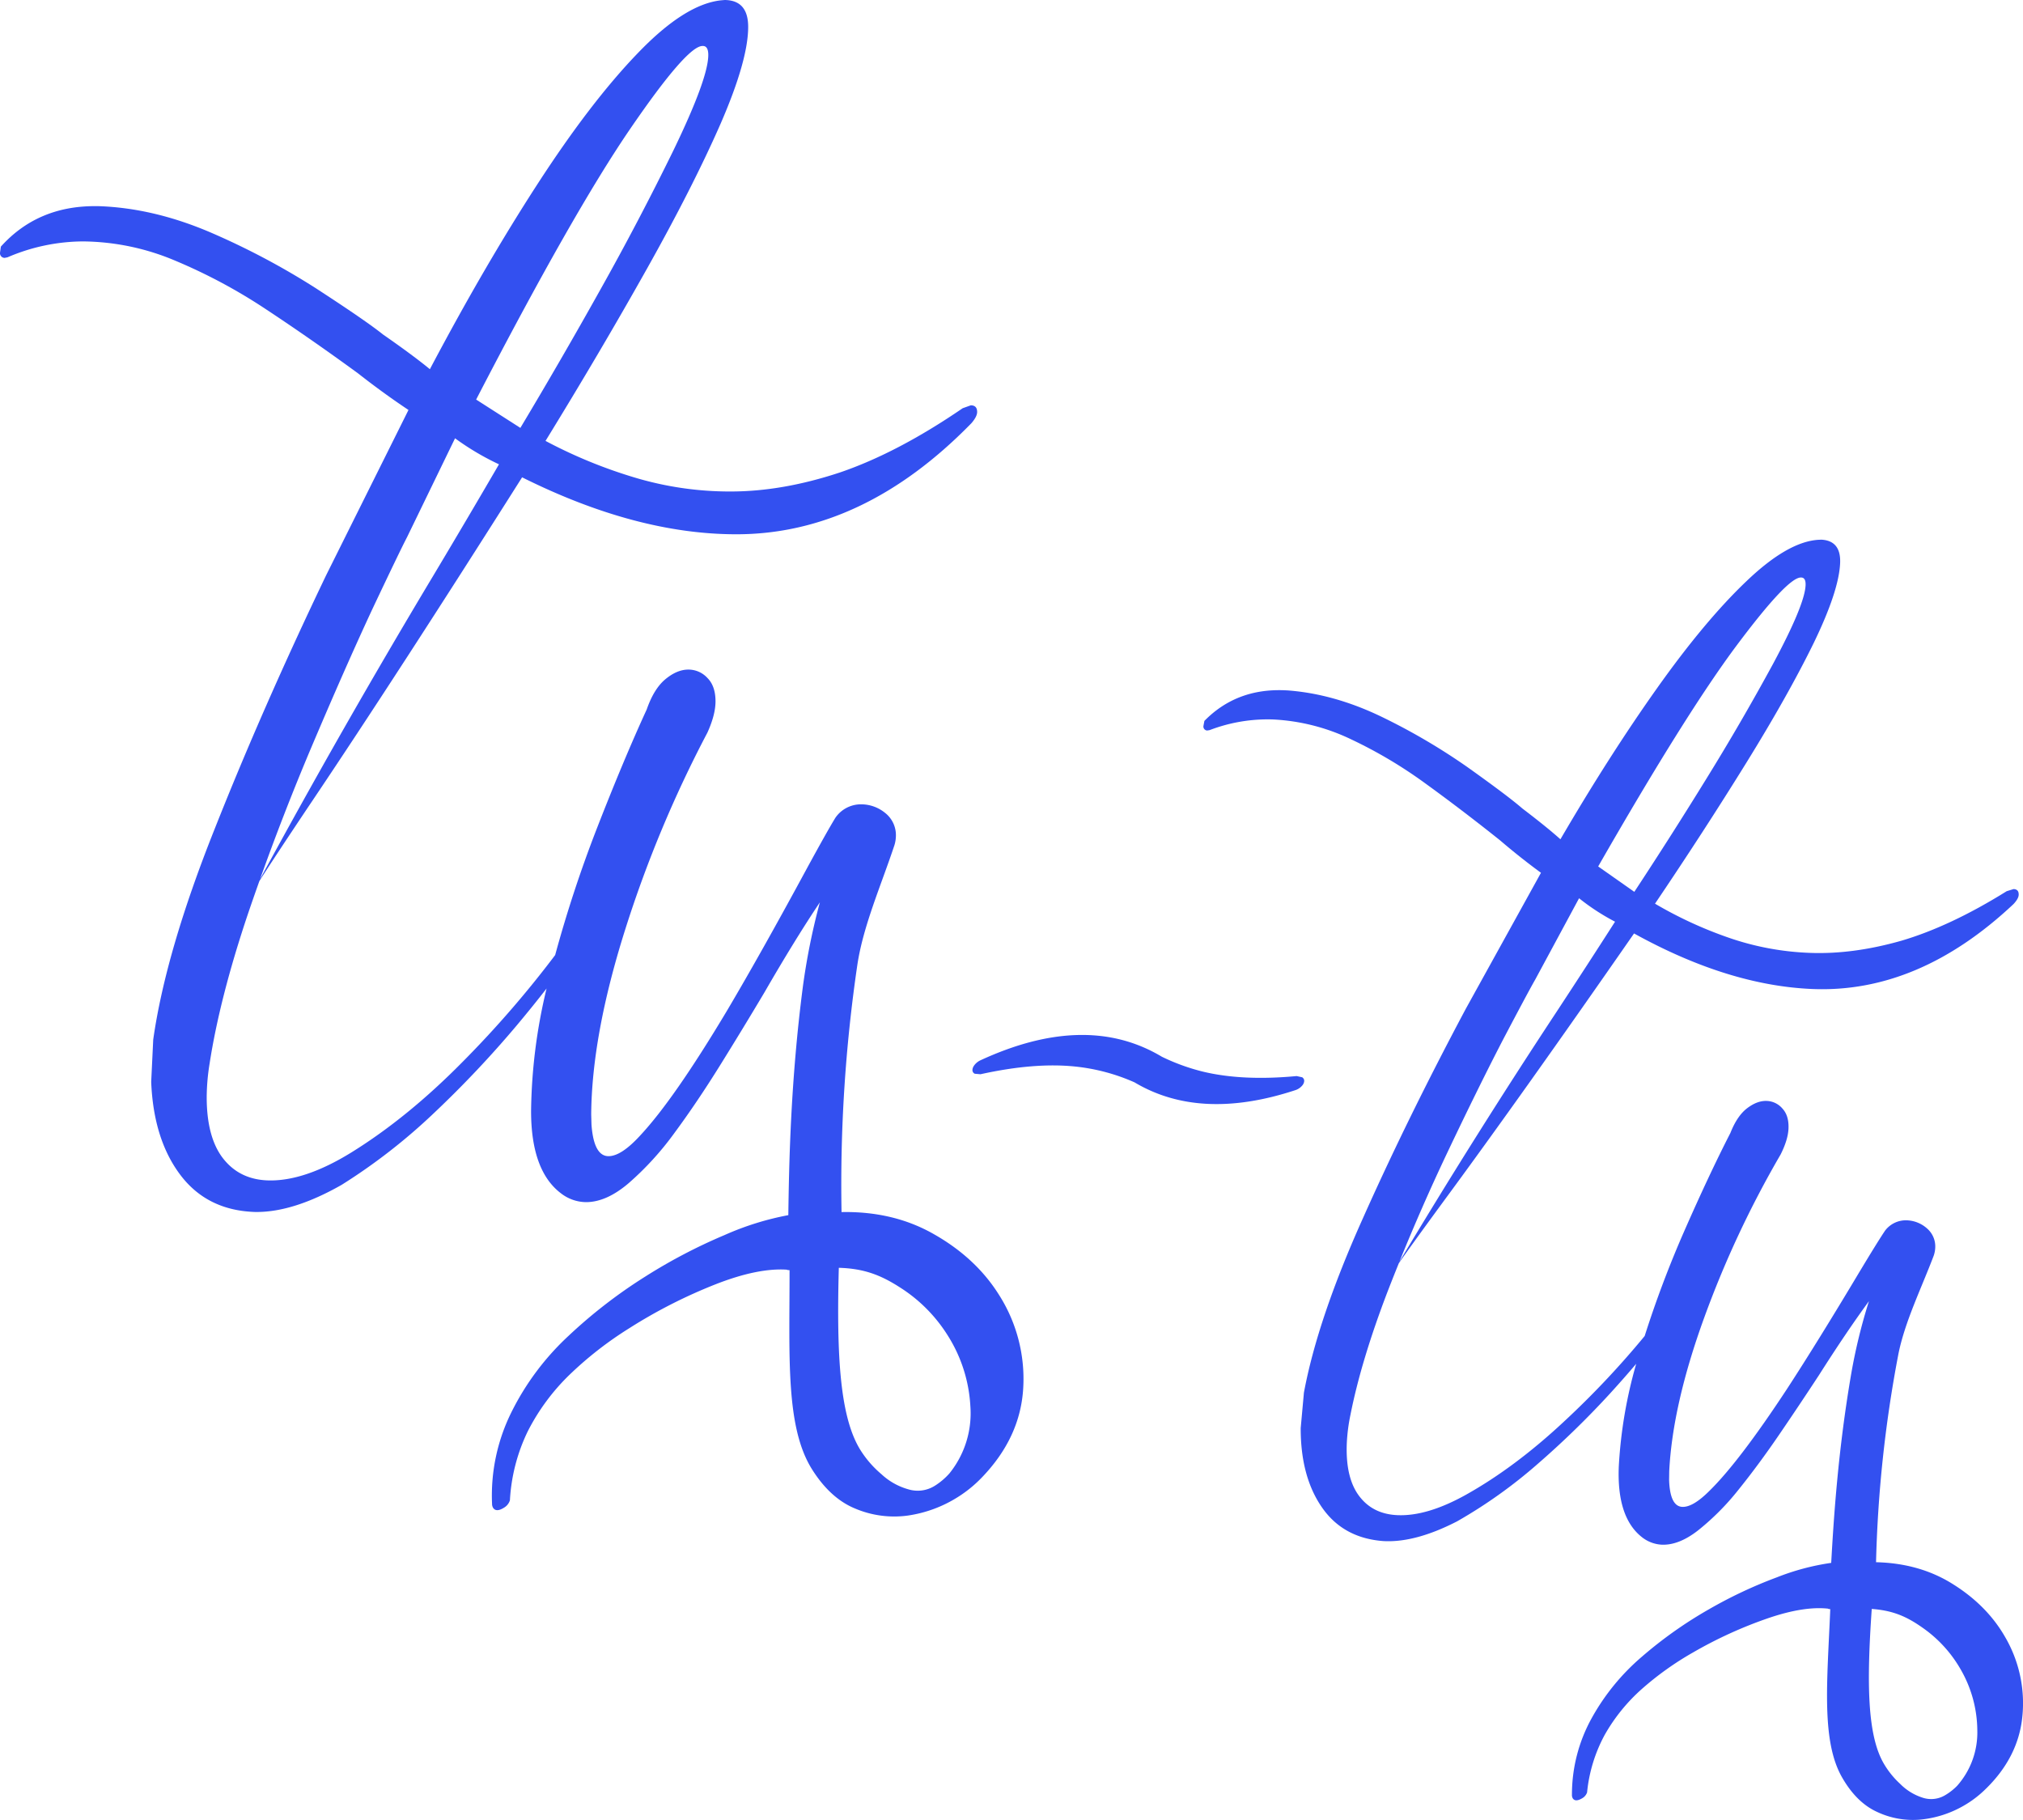 <?xml version="1.0" encoding="UTF-8"?> <svg xmlns="http://www.w3.org/2000/svg" id="Layer_1" data-name="Layer 1" viewBox="0 0 910.446 819.001"><defs><style>.cls-1{fill:#3350f0;}</style></defs><path class="cls-1" d="M487.009,594.5q-18.162-10.4-41.582-9.952a678.553,678.553,0,0,1,7.14-111.437c2.651-17.474,10.691-35.681,16.676-53.724a15.2,15.2,0,0,0,.651-4.293,12.7,12.7,0,0,0-4.814-10.149,17.06,17.06,0,0,0-10.8-3.9,13.973,13.973,0,0,0-11.579,5.985q-3.385,5.465-12.751,22.639-20.686,38.25-36.169,64.4-23.81,39.813-39.032,56.076-8.46,9.24-14.182,9.238-6.636,0-7.677-14.182l-.13-4.554q.26-35.647,15.223-83.008a538.869,538.869,0,0,1,37.08-88.864q3.642-8.064,3.644-14.051,0-6.9-3.644-10.539a11.554,11.554,0,0,0-8.587-3.773q-5.073,0-10.278,4.293t-8.457,13.662q-10.41,22.639-22.509,53.734a570.5,570.5,0,0,0-18.69,56.78,468.715,468.715,0,0,1-41.42,47.826q-24.98,25.373-50.482,41.114-20.295,12.49-36.169,12.491-12.621,0-20.167-8.458-8.586-9.5-8.587-29.013a96.628,96.628,0,0,1,1.3-15.093q4.551-29.534,17.173-67.135,2.557-7.539,5.233-15.038,6.552-10.305,23.131-35.053,39.031-58.028,95.108-146.631,51.392,25.634,96.41,25.631,56.986,0,105.777-49.961,2.6-2.991,2.6-5.074,0-2.993-2.862-2.993l-3.643,1.3q-29.274,20.037-55.166,28.884-25.891,8.588-49.18,8.587a148.862,148.862,0,0,1-43.586-6.375A218.657,218.657,0,0,1,312.2,237.5q24.719-40.2,45.538-77.284t33.307-65.574q12.36-28.494,12.361-43.455,0-11.97-10.54-12.1l-1.561.131q-16.393,1.692-37.6,23.809Q332.5,85.015,308.56,121.964t-48.4,83.269q-7.416-6.115-21.078-15.613-7.8-6.245-30.445-20.948a333.6,333.6,0,0,0-46.578-24.72q-26.151-11.319-51.262-12.1h-1.431q-25.89,0-42.285,18.215l-.39,2.733a2.12,2.12,0,0,0,2.081,2.341l1.3-.26a86.887,86.887,0,0,1,33.827-7.156,108.7,108.7,0,0,1,41.765,8.717,244.159,244.159,0,0,1,40.593,21.728q20.3,13.4,41.5,28.884,11.448,8.977,22.769,16.524L213.451,298Q184.827,357.719,163.1,412.623q-21.858,54.908-27.453,94.329l-.91,19q1.04,25.891,13.141,41.895t33.7,16.654h.651q16.784,0,38.251-12.231a262.684,262.684,0,0,0,41.634-32.4,474.936,474.936,0,0,0,37.211-39.423q7.331-8.762,13.348-16.514a245.714,245.714,0,0,0-6.972,55.156q0,26.931,13.531,37.081a18.668,18.668,0,0,0,11.189,3.9q9.237,0,19.256-8.588A134.839,134.839,0,0,0,370.1,549.106q10.276-13.92,20.557-30.445t20.036-32.917q13.662-23.679,24.981-40.593A298.719,298.719,0,0,0,428,483.272c-5.445,41.893-6.2,78.612-6.526,102.656a128.768,128.768,0,0,0-28.728,8.973,242.325,242.325,0,0,0-35.8,18.76A225.28,225.28,0,0,0,322.394,640.4a118.932,118.932,0,0,0-25.459,34.042,84.272,84.272,0,0,0-8.8,41.311,3.585,3.585,0,0,0,.453,1.846q1.386,2.2,4.95-.038a5.881,5.881,0,0,0,2.643-3.324,81.147,81.147,0,0,1,8.09-31.154,96.076,96.076,0,0,1,18.67-25.264,162.6,162.6,0,0,1,26.843-20.937,228.749,228.749,0,0,1,39.105-19.9q18.927-7.39,31.977-6.515l-.007.088a8.258,8.258,0,0,0,1.172.131c.03,38.825-1.888,70.571,10.135,89.657q8.225,13.057,19.4,17.628a45.027,45.027,0,0,0,23.551,3.167,57.431,57.431,0,0,0,22.682-8.366,56.849,56.849,0,0,0,10.507-8.515q17.826-18.334,18.911-41.05a70.313,70.313,0,0,0-11.047-41.6Q505.806,605.161,487.009,594.5ZM350.194,97.244q25.63-37.471,32.658-37.471,2.6-.128,2.6,4.033,0,10.538-15.743,43.066Q354.1,138.75,336.793,169.583q-17.3,30.966-35.91,62.061l-19.906-12.75Q324.563,134.716,350.194,97.244ZM206.425,376.324q15.483-36.56,27.714-62.842,12.358-26.152,15.743-32.657l21.6-44.5a117.945,117.945,0,0,0,19.776,11.71q-14.313,24.589-29.013,49.181-40.947,68.246-78.51,137.492Q194.234,405.236,206.425,376.324ZM493.957,702.17a30.543,30.543,0,0,1-6.482,5.5,14.484,14.484,0,0,1-12,1.635,29.355,29.355,0,0,1-12.113-6.819,46.631,46.631,0,0,1-9.343-10.7c-9.259-14.7-10.9-42.009-9.821-82.164,11.261.326,18.83,3.211,27.618,8.89a68.695,68.695,0,0,1,21.193,21.233,66.152,66.152,0,0,1,10.4,32.3A43.006,43.006,0,0,1,493.957,702.17Z" transform="translate(-66.691 -39.085)"></path><path class="cls-1" d="M969.1,775.791q-8.117-14.195-23.526-23.825Q930.687,742.58,911,742.113a570.642,570.642,0,0,1,10-93.367c2.855-14.585,10.262-29.594,15.938-44.538a12.779,12.779,0,0,0,.7-3.584,10.679,10.679,0,0,0-3.68-8.7,14.35,14.35,0,0,0-8.934-3.667,11.75,11.75,0,0,0-9.943,4.613q-3.039,4.47-11.524,18.563-18.753,31.4-32.7,52.811-21.432,32.594-34.8,45.712-7.44,7.459-12.247,7.252-5.574-.239-5.94-12.19l.053-3.83q1.5-29.942,15.768-69.194a453.042,453.042,0,0,1,34.341-73.329q3.348-6.645,3.565-11.674.247-5.793-2.683-8.985a9.715,9.715,0,0,0-7.079-3.478q-4.261-.181-8.789,3.238t-7.595,11.175q-9.56,18.645-20.839,44.337a479.9,479.9,0,0,0-17.74,47.033,394.192,394.192,0,0,1-36.514,38.695q-21.9,20.42-43.888,32.731-17.5,9.766-30.836,9.2-10.6-.451-16.639-7.828-6.875-8.286-6.174-24.684a81.4,81.4,0,0,1,1.635-12.634q4.884-24.649,16.837-55.787,2.418-6.243,4.936-12.447,5.874-8.423,20.691-28.62,34.875-47.351,85.166-119.78,42.256,23.379,80.079,24.993,47.879,2.045,90.661-38.18,2.293-2.421,2.369-4.17.107-2.514-2.3-2.617l-3.107.962Q944.465,455.927,922.4,462.43q-22.061,6.285-41.627,5.45a125.191,125.191,0,0,1-36.39-6.92,183.924,183.924,0,0,1-32.861-15.2q22.209-32.891,41.031-63.3t30.336-53.9q11.406-23.5,11.944-36.066.429-10.056-8.421-10.544l-1.316.054q-13.833.832-32.444,18.654-18.608,17.713-40.046,47.9t-43.65,68.222q-6.012-5.4-17.148-13.873-6.334-5.527-24.828-18.692a280.586,280.586,0,0,0-38.245-22.44q-21.566-10.448-42.634-12l-1.2-.052q-21.75-.928-36.179,13.786l-.426,2.282a1.784,1.784,0,0,0,1.665,2.042l1.1-.172a73.055,73.055,0,0,1,28.677-4.8,91.387,91.387,0,0,1,34.776,8.822A205.318,205.318,0,0,1,707.834,391.4q16.571,11.988,33.833,25.756,9.3,7.953,18.537,14.7L726.38,493.045q-26.192,49.146-46.415,94.5-20.334,45.345-26.448,78.264l-1.447,15.927q-.056,21.791,9.538,35.669t27.713,15.2l.547.023q14.1.6,32.576-8.9A220.912,220.912,0,0,0,758.585,698a399.383,399.383,0,0,0,32.677-31.786q6.473-7.1,11.807-13.4a206.589,206.589,0,0,0-7.837,46.09q-.966,22.626,10.038,31.639a15.7,15.7,0,0,0,9.261,3.68q7.76.332,16.486-6.524a113.456,113.456,0,0,0,17.964-18.068q9.134-11.327,18.364-24.841t18.014-26.936q12.327-19.4,22.444-33.209a251.24,251.24,0,0,0-7.817,31.753c-6.078,35-8.03,65.824-9.166,86.012a108.288,108.288,0,0,0-24.458,6.508A203.7,203.7,0,0,0,835.616,763.4a189.446,189.446,0,0,0-29.992,21.23,100,100,0,0,0-22.61,27.686,70.857,70.857,0,0,0-8.873,34.392,3.016,3.016,0,0,0,.314,1.568q1.086,1.9,4.16.145a4.942,4.942,0,0,0,2.34-2.7,68.23,68.23,0,0,1,7.915-25.883,80.786,80.786,0,0,1,16.592-20.556,136.719,136.719,0,0,1,23.3-16.628,192.389,192.389,0,0,1,33.568-15.313q16.167-5.53,27.1-4.327l-.009.074a6.955,6.955,0,0,0,.98.153c-1.367,32.619-4.118,59.222,5.3,75.689q6.442,11.265,15.664,15.506a37.861,37.861,0,0,0,19.673,3.5,48.291,48.291,0,0,0,19.356-6.215,47.747,47.747,0,0,0,9.133-6.777q15.633-14.763,17.36-33.809A59.115,59.115,0,0,0,969.1,775.791ZM848.467,329.286q22.88-30.561,28.782-30.31,2.19-.014,2.041,3.482-.378,8.854-14.771,35.617-14.262,26.221-29.906,51.506-15.65,25.4-32.4,50.853l-16.266-11.427Q825.587,359.848,848.467,329.286ZM717.668,558.6q14.317-30.16,25.537-51.8,11.322-21.528,14.4-26.872l19.741-36.609a99.163,99.163,0,0,0,16.195,10.547q-12.908,20.146-26.14,40.279-36.851,55.867-70.893,112.7Q706.388,582.451,717.668,558.6Zm229.88,284.076a25.709,25.709,0,0,1-5.643,4.391,12.182,12.182,0,0,1-10.139.944,24.677,24.677,0,0,1-9.932-6.164,39.208,39.208,0,0,1-7.466-9.321c-7.252-12.68-7.647-35.685-5.3-69.383,9.449.678,15.7,3.374,22.884,8.46a57.769,57.769,0,0,1,17.044,18.6,55.631,55.631,0,0,1,7.578,27.508A36.172,36.172,0,0,1,947.548,842.674Z" transform="translate(-66.691 -39.085)"></path><path class="cls-1" d="M653.093,527.171q1.238-2.115-.325-3.278l-2.526-.559q-24.256,2.291-42.042-1.96a93.347,93.347,0,0,1-18.766-6.809l.006-.019q-.846-.5-1.7-.974-33.437-18.69-79.681,2.612a7.261,7.261,0,0,0-3.317,2.935q-1.055,2.233.624,3.173l2.6.223q24.241-5.359,42.553-3.473a88.017,88.017,0,0,1,26.782,7.135q29.523,17.576,72.275,3.527A6.823,6.823,0,0,0,653.093,527.171Z" transform="translate(-66.691 -39.085)"></path></svg> 